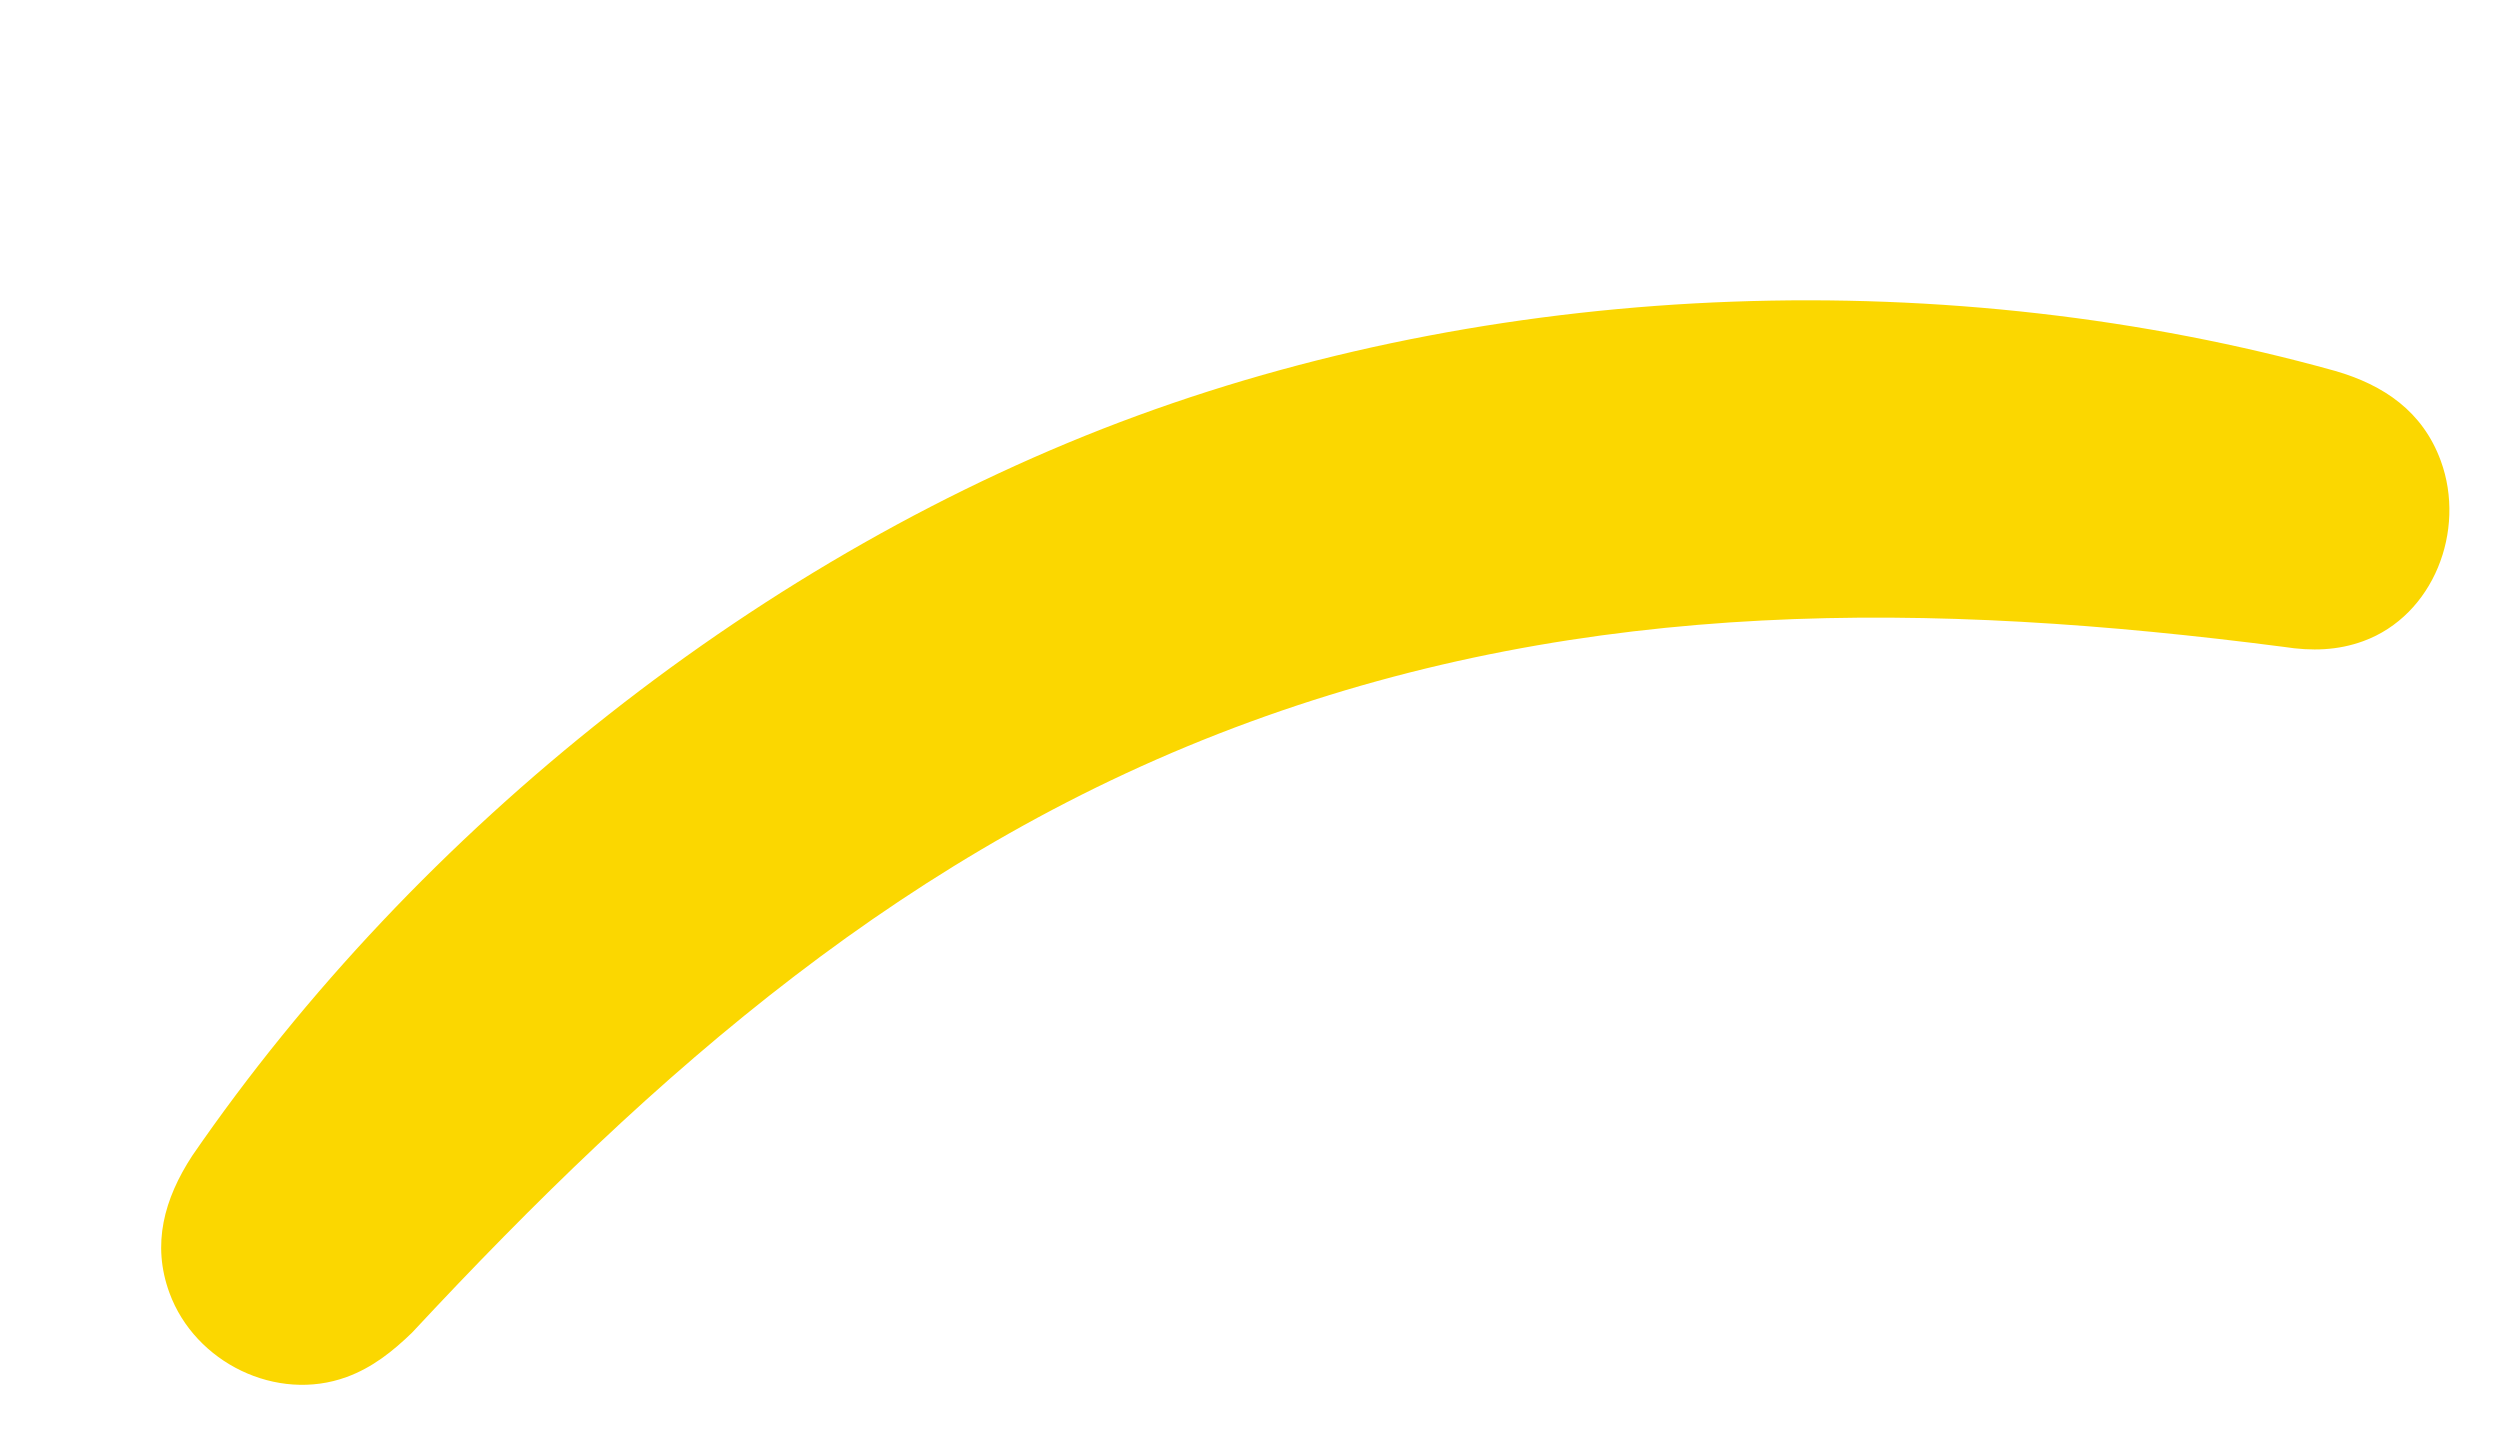 <svg width="93" height="54" viewBox="0 0 93 54" fill="none" xmlns="http://www.w3.org/2000/svg">
<g clip-path="url(#clip0_417_6997)">
<path d="M84.964 24.065C71.825 22.362 59.151 22.219 46.493 26.856C33.836 31.493 24.384 39.85 15.325 49.578C14.605 50.274 13.85 50.875 12.895 51.225C10.291 52.179 7.256 50.695 6.304 48.096C5.64 46.284 6.106 44.599 7.146 43.001C15.523 30.82 28.395 20.56 42.318 15.46C56.241 10.359 72.565 9.814 86.863 13.797C88.68 14.321 90.124 15.306 90.797 17.142C91.749 19.741 90.521 22.895 87.918 23.849C86.963 24.198 85.998 24.227 84.964 24.065Z" fill="#FBD700"/>
</g>
<defs>
<clipPath id="clip0_417_6997">
<rect width="23.563" height="90.01" fill="white" transform="translate(84.517) rotate(69.88)"/>
</clipPath>
</defs>
</svg>
